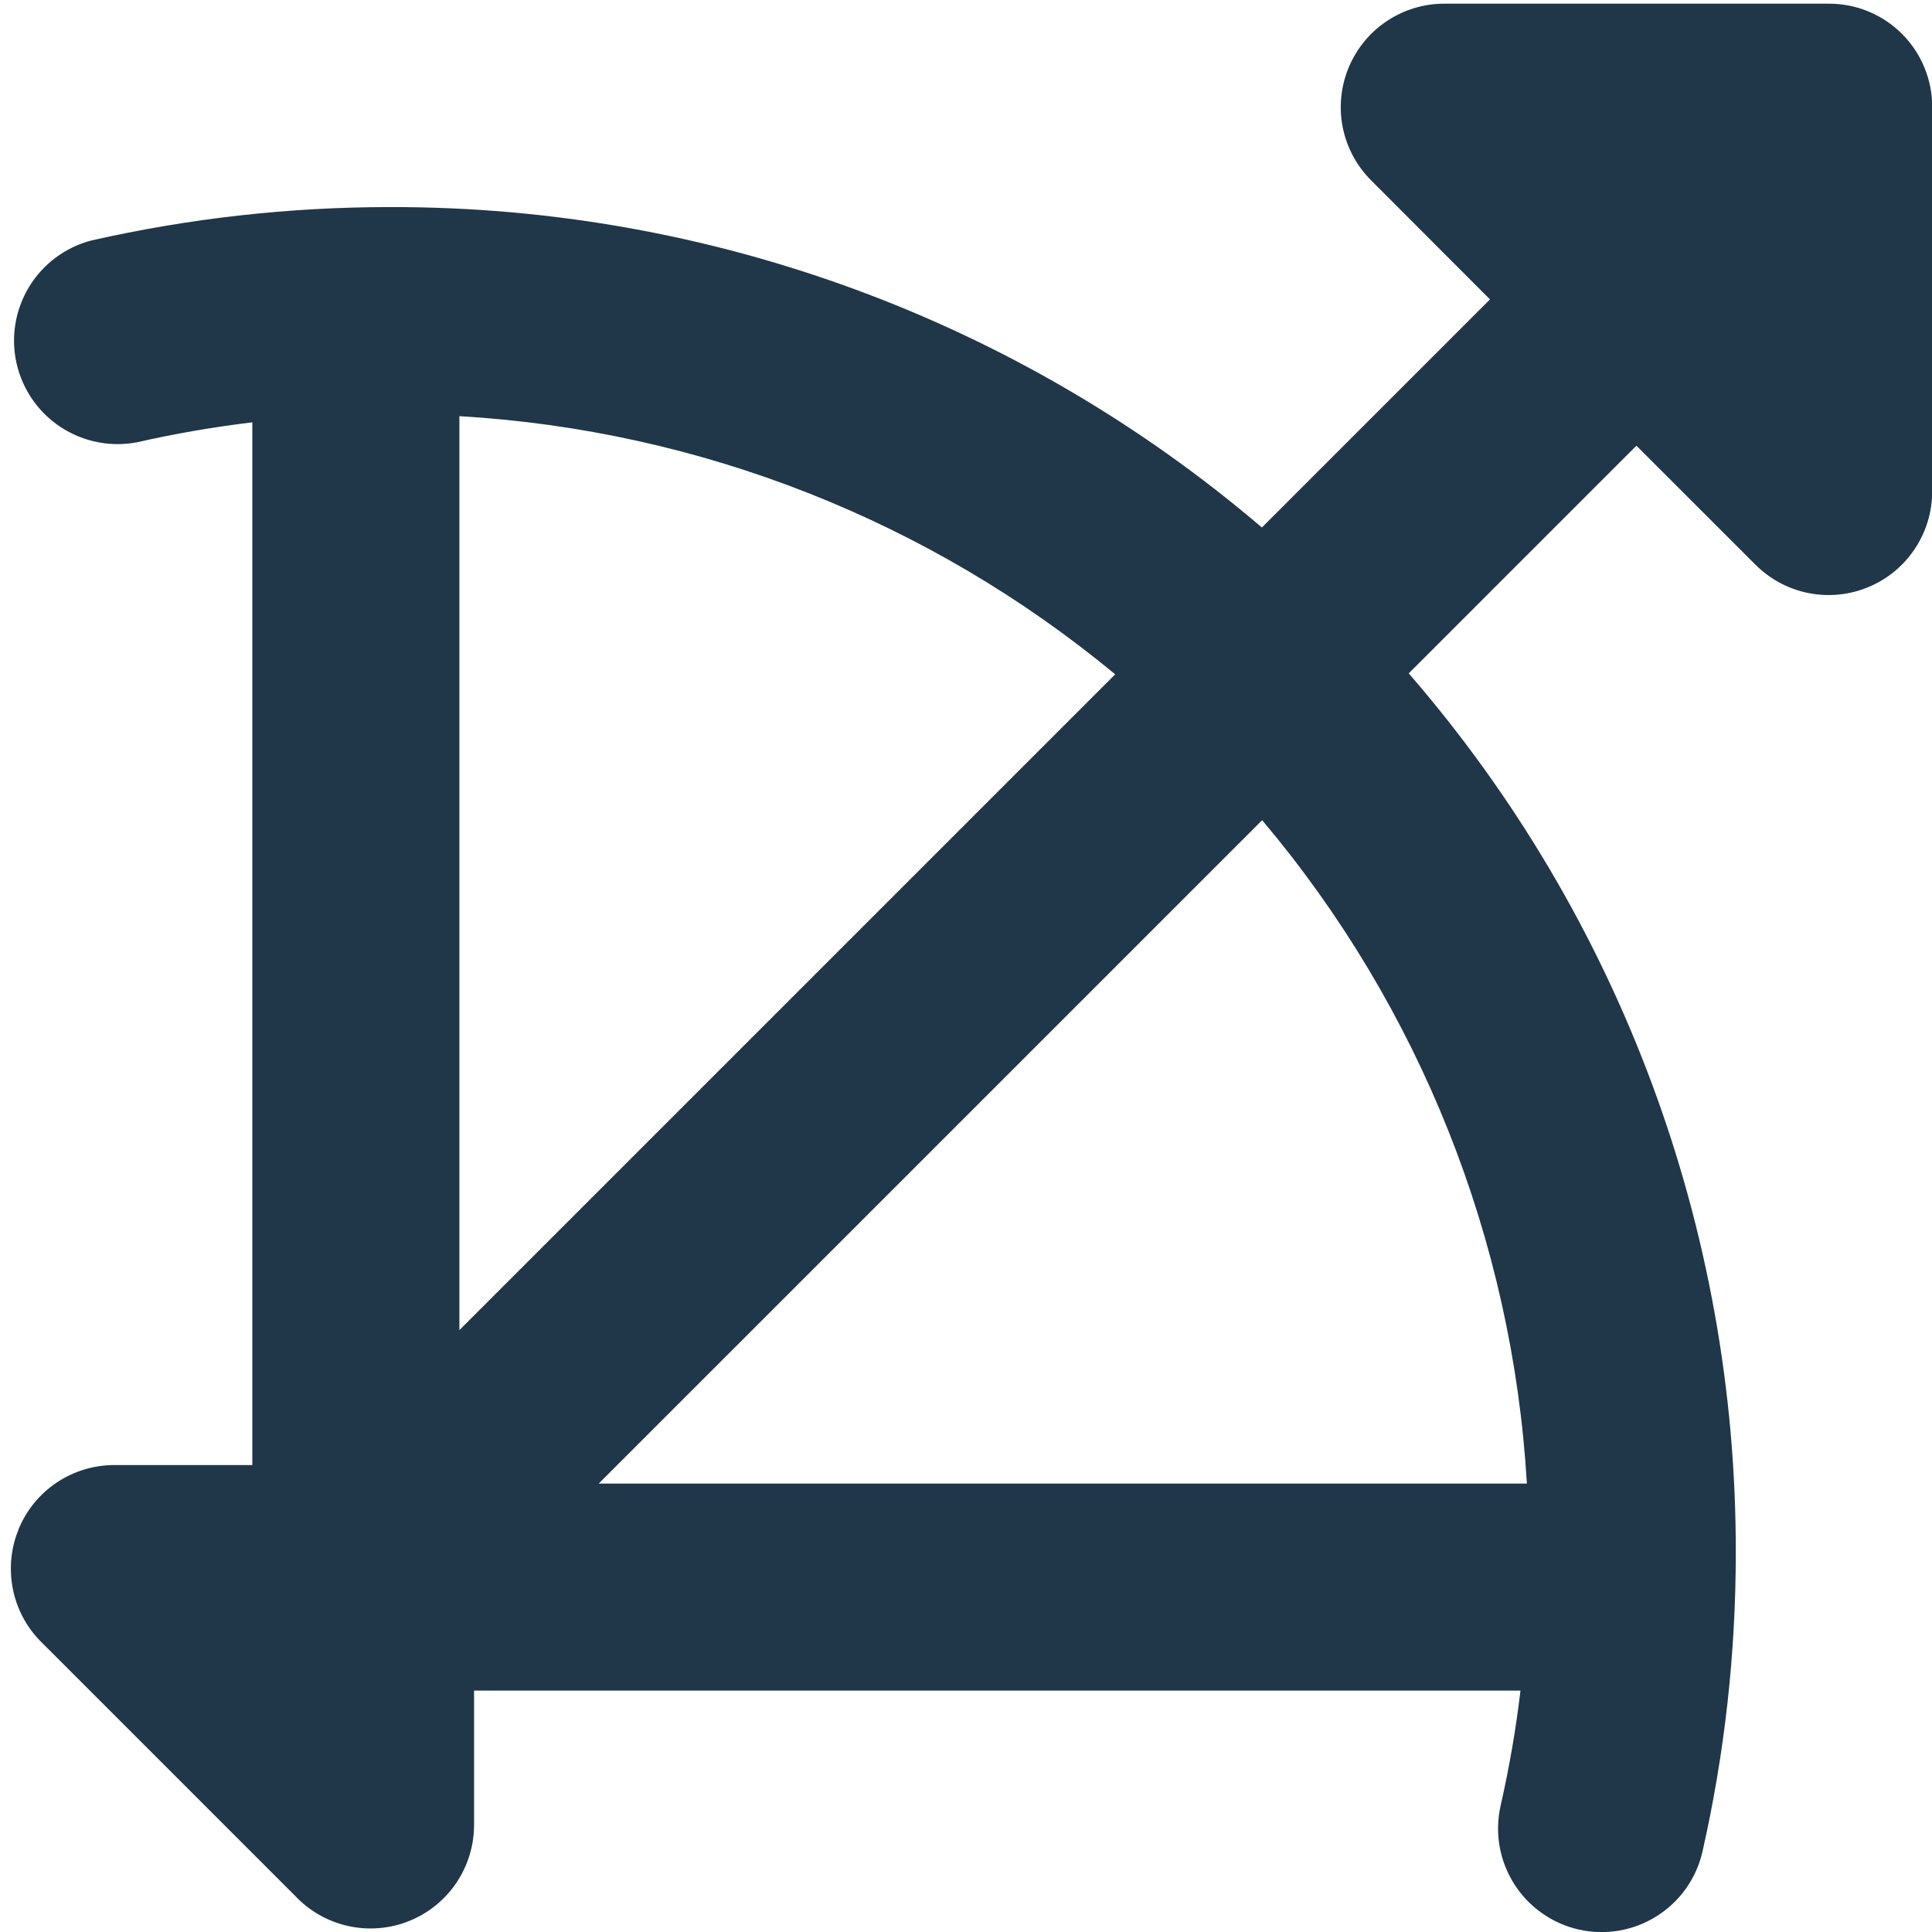 <svg width="32" height="32" viewBox="0 0 32 32" fill="none" xmlns="http://www.w3.org/2000/svg">
<g clip-path="url(#clip0_746_136)">
<path fill-rule="evenodd" clip-rule="evenodd" d="M23.92 0.061C23.581 0.061 23.25 0.162 22.969 0.35C22.687 0.538 22.468 0.806 22.338 1.119C22.208 1.432 22.174 1.777 22.24 2.109C22.306 2.441 22.47 2.747 22.709 2.986L24.679 4.959L20.901 8.737C16.876 5.302 11.756 3.419 6.464 3.43C4.799 3.429 3.138 3.615 1.514 3.983C1.083 4.095 0.713 4.371 0.482 4.751C0.251 5.132 0.176 5.587 0.275 6.021C0.374 6.455 0.637 6.834 1.01 7.077C1.383 7.32 1.835 7.409 2.272 7.325C2.897 7.183 3.533 7.073 4.179 6.995V24.266H1.893C1.554 24.266 1.222 24.367 0.94 24.555C0.658 24.744 0.439 25.011 0.309 25.325V25.329C0.215 25.555 0.172 25.798 0.181 26.042C0.196 26.494 0.389 26.921 0.718 27.231L4.887 31.4C5.122 31.651 5.427 31.825 5.763 31.9C6.098 31.975 6.448 31.948 6.768 31.821C7.088 31.695 7.362 31.475 7.555 31.191C7.748 30.907 7.852 30.571 7.852 30.227V28.001H25.184C25.108 28.642 24.998 29.278 24.855 29.907C24.805 30.127 24.799 30.354 24.837 30.576C24.875 30.798 24.957 31.01 25.077 31.201C25.197 31.391 25.353 31.556 25.537 31.686C25.721 31.816 25.928 31.909 26.148 31.959C26.367 32.009 26.595 32.015 26.817 31.977C27.038 31.939 27.251 31.858 27.441 31.737C27.632 31.617 27.797 31.461 27.927 31.277C28.057 31.093 28.149 30.886 28.199 30.666C28.566 29.042 28.751 27.381 28.75 25.715C28.76 20.367 26.836 15.195 23.333 11.153L27.104 7.382L29.077 9.354C29.317 9.594 29.622 9.757 29.954 9.823C30.287 9.889 30.631 9.855 30.944 9.725C31.257 9.596 31.525 9.376 31.713 9.094C31.902 8.813 32.002 8.482 32.003 8.143V1.775C32.004 1.549 31.96 1.326 31.874 1.118C31.788 0.909 31.662 0.72 31.503 0.561C31.343 0.401 31.154 0.275 30.945 0.189C30.737 0.103 30.514 0.06 30.288 0.061H23.92ZM18.471 11.169C15.398 8.624 11.593 7.126 7.609 6.893V22.031L18.471 11.169ZM20.905 13.585C23.515 16.678 25.053 20.533 25.29 24.573H9.916L20.905 13.585Z" fill="#203649"/>
</g>
<defs>
<clipPath id="clip0_746_136">
<rect width="32" height="32" fill="white"/>
</clipPath>
</defs>
</svg>
